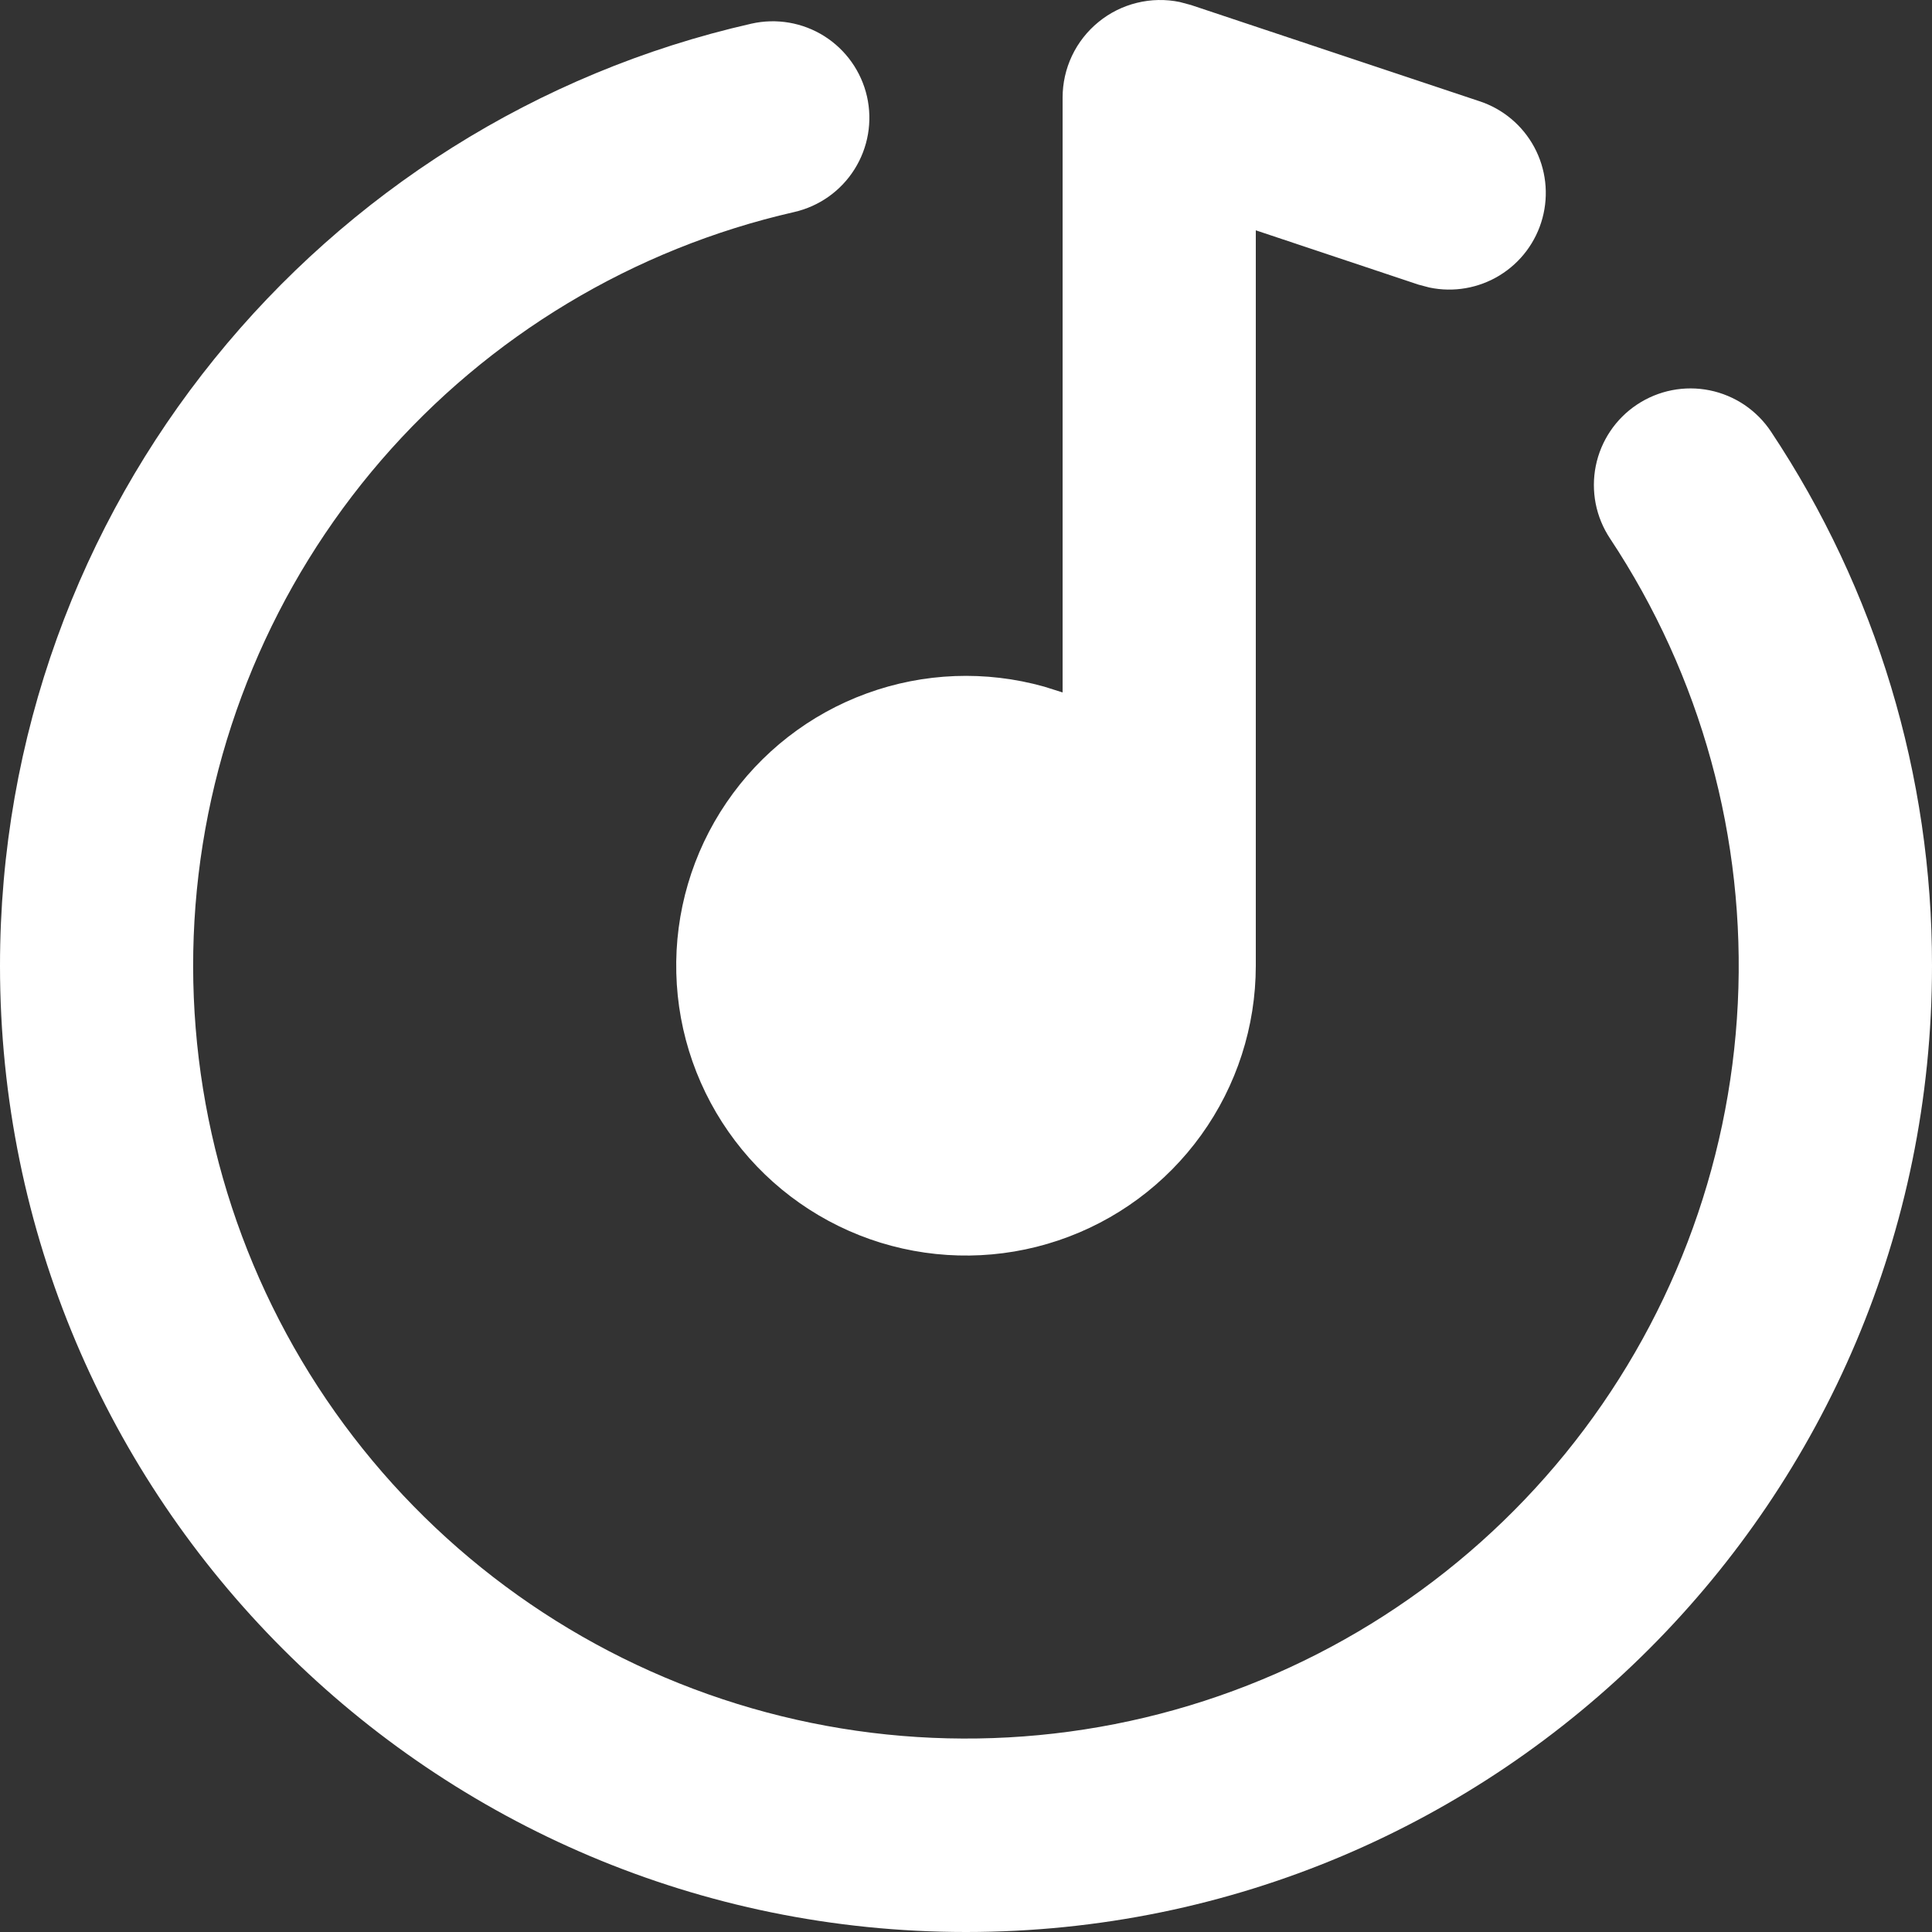 <svg width="37" height="37" viewBox="0 0 37 37" fill="none" xmlns="http://www.w3.org/2000/svg">
<rect x="0" y="0" width="37" height="37" fill="#333333" stroke="none"/>
<path d="M16.604 1.848C16.712 2.327 16.626 2.828 16.364 3.243C16.103 3.658 15.687 3.952 15.209 4.061C12.133 4.763 9.361 6.429 7.298 8.817C5.236 11.206 3.991 14.191 3.744 17.337C3.498 20.483 4.263 23.625 5.928 26.306C7.594 28.986 10.072 31.064 13.002 32.236C15.931 33.408 19.159 33.614 22.213 32.822C25.267 32.03 27.988 30.282 29.98 27.834C31.971 25.386 33.128 22.366 33.281 19.214C33.435 16.062 32.578 12.943 30.834 10.313C30.7 10.111 30.606 9.884 30.559 9.645C30.513 9.407 30.513 9.162 30.561 8.923C30.658 8.442 30.942 8.019 31.351 7.748C31.76 7.476 32.26 7.378 32.741 7.475C32.979 7.523 33.205 7.618 33.407 7.753C33.608 7.889 33.782 8.063 33.916 8.265C35.932 11.296 37.005 14.857 37 18.497C37 28.716 28.718 37 18.5 37C8.282 37 0 28.716 0 18.497C0 9.69 6.151 2.322 14.391 0.453C14.87 0.345 15.371 0.431 15.786 0.692C16.201 0.954 16.495 1.37 16.604 1.848ZM20.35 1.87C20.35 1.593 20.411 1.319 20.53 1.068C20.649 0.817 20.823 0.596 21.038 0.421C21.253 0.245 21.504 0.12 21.774 0.054C22.043 -0.012 22.324 -0.018 22.596 0.039L22.809 0.096L28.335 1.939C28.784 2.087 29.159 2.402 29.383 2.818C29.607 3.234 29.663 3.721 29.54 4.177C29.417 4.634 29.124 5.026 28.721 5.273C28.318 5.52 27.835 5.604 27.373 5.506L27.165 5.451L24.05 4.411V18.497C24.049 19.66 23.684 20.793 23.005 21.736C22.326 22.68 21.369 23.386 20.267 23.756C19.165 24.127 17.975 24.141 16.864 23.799C15.754 23.456 14.778 22.773 14.077 21.847C13.375 20.921 12.981 19.797 12.952 18.635C12.922 17.473 13.258 16.331 13.913 15.37C14.567 14.409 15.506 13.678 16.598 13.28C17.69 12.881 18.879 12.836 19.998 13.15L20.35 13.261V1.872V1.87Z" fill="white"/>
</svg>
